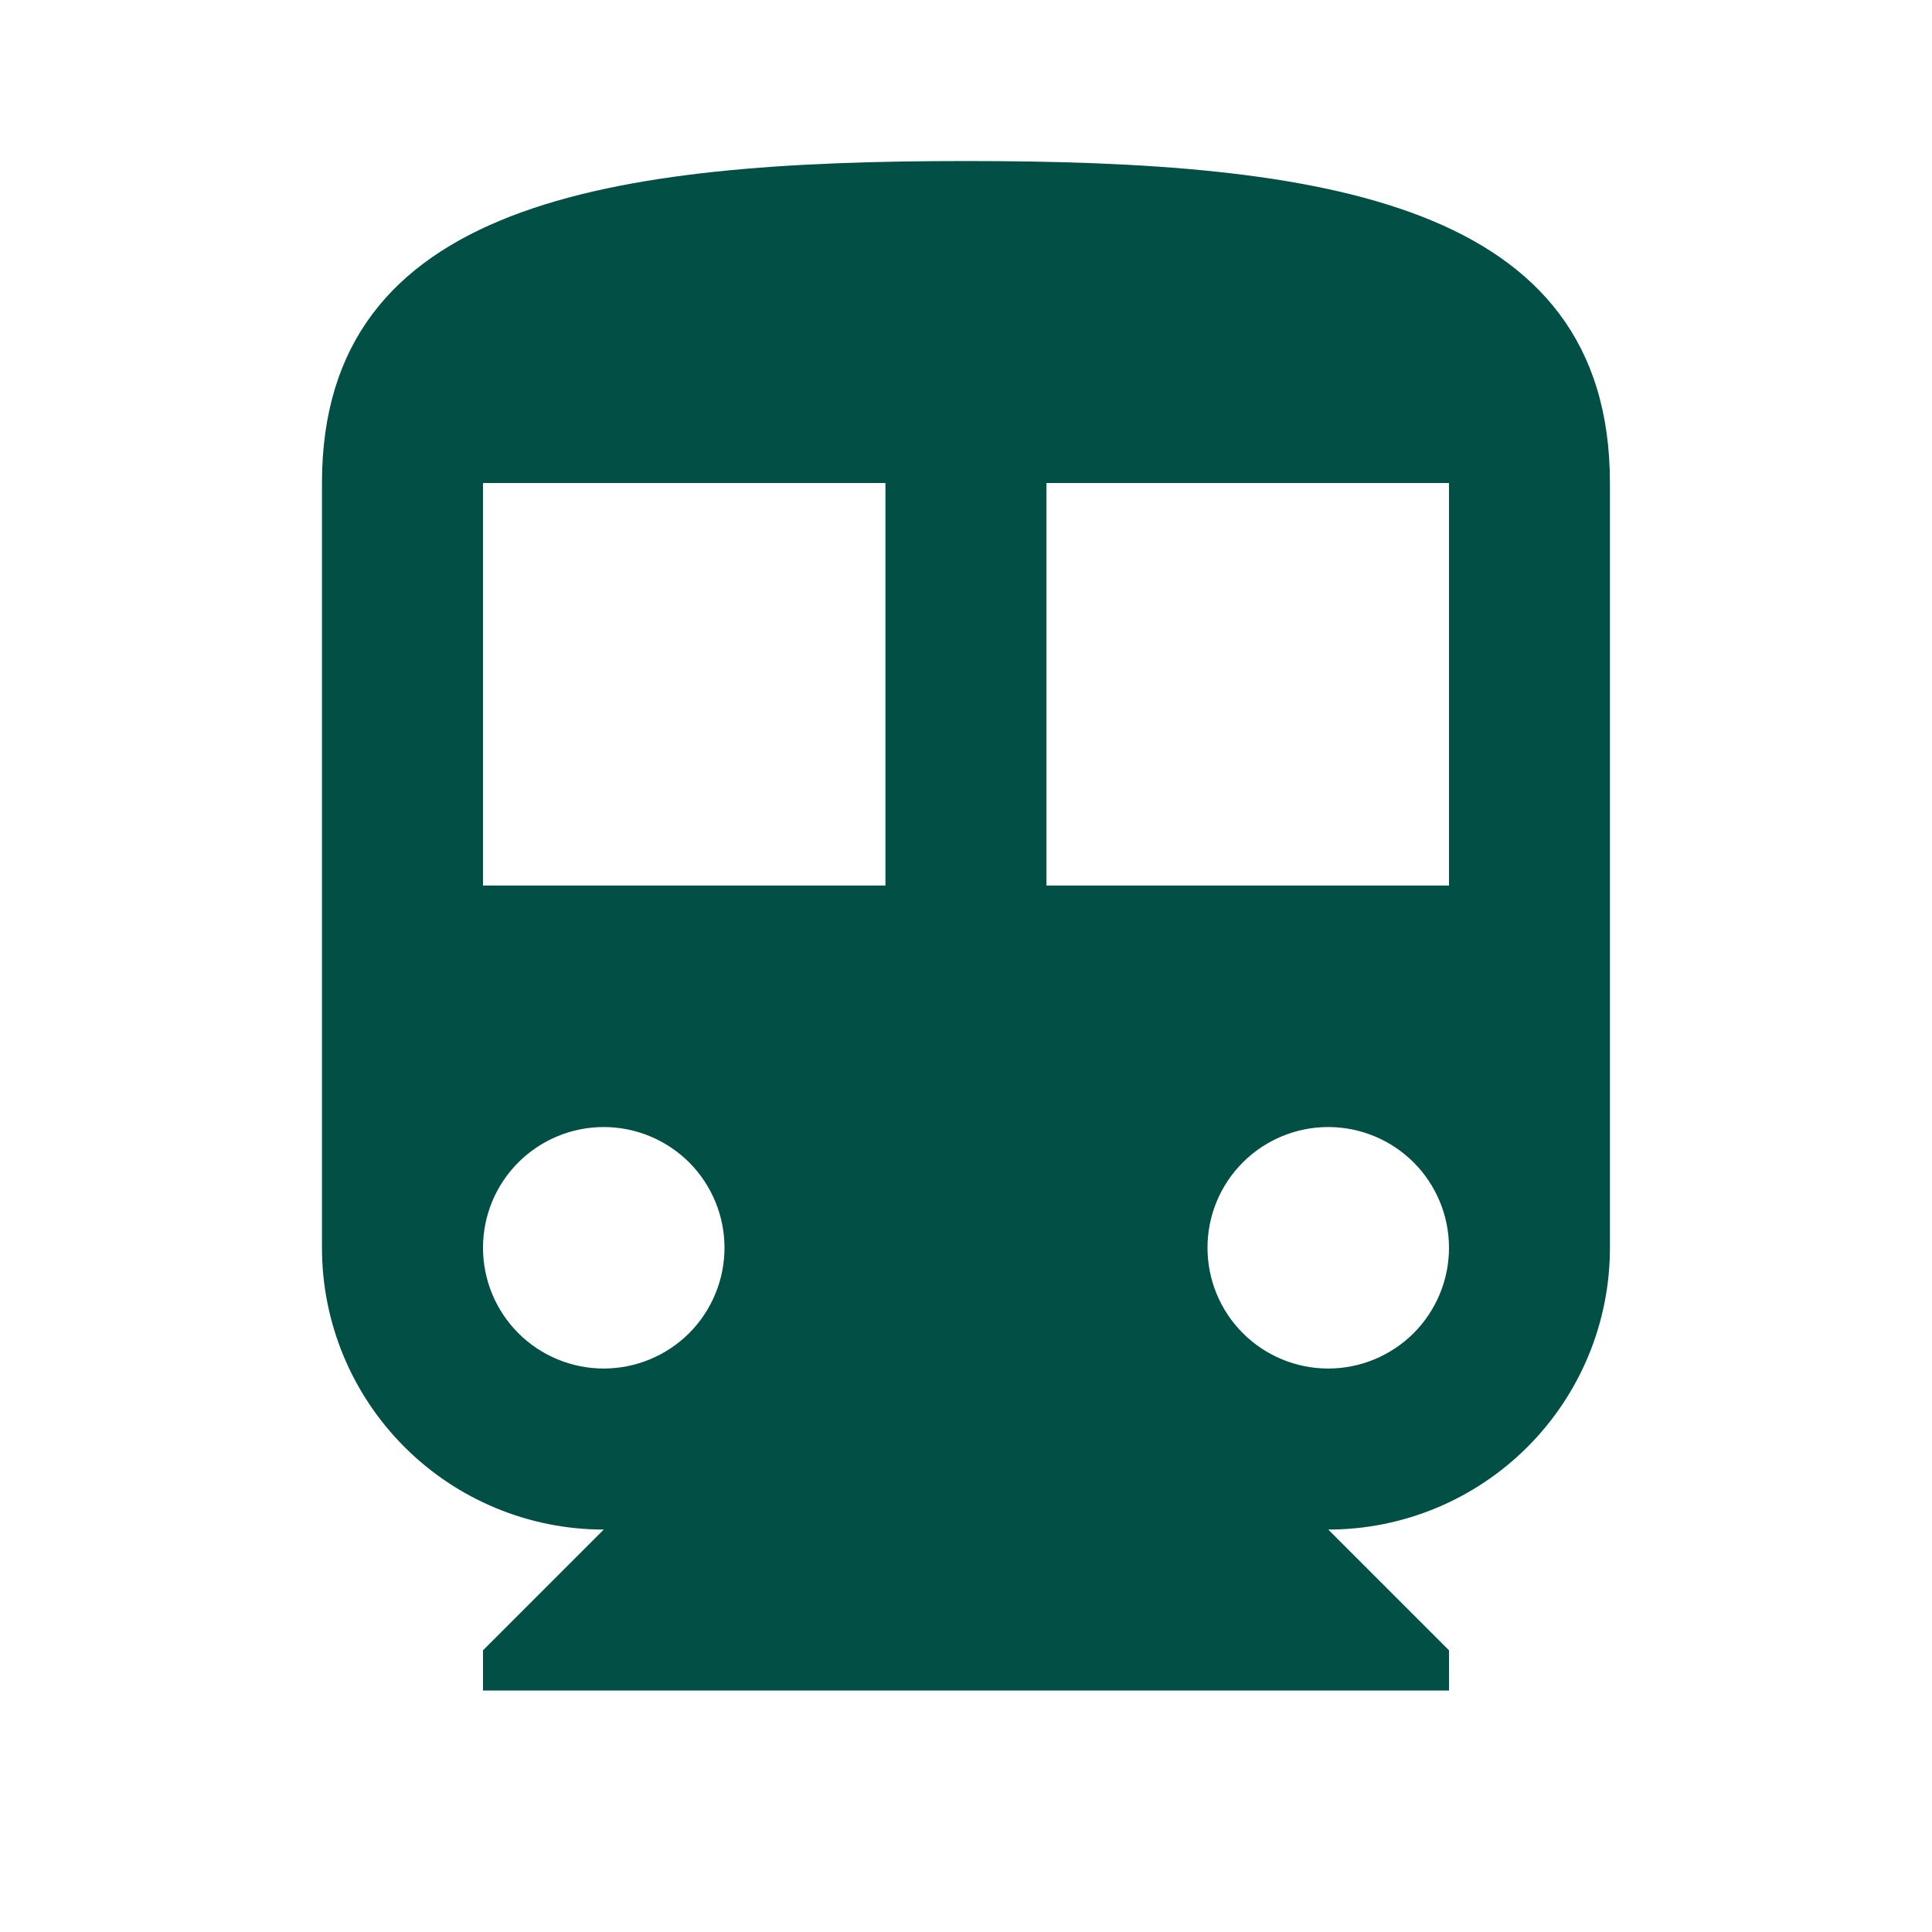 <?xml version="1.0" encoding="UTF-8"?>
<svg xmlns="http://www.w3.org/2000/svg" width="20" height="20" viewBox="0 0 20 20" fill="none">
  <path d="M15 9.167H10.833V5H15M13.75 14.167C13.418 14.167 13.1 14.035 12.866 13.801C12.631 13.566 12.5 13.248 12.5 12.917C12.5 12.585 12.631 12.268 12.866 12.033C13.1 11.799 13.418 11.667 13.75 11.667C14.081 11.667 14.399 11.799 14.634 12.033C14.868 12.268 15 12.585 15 12.917C15 13.248 14.868 13.566 14.634 13.801C14.399 14.035 14.081 14.167 13.75 14.167ZM9.166 9.167H5V5H9.166M6.25 14.167C5.918 14.167 5.6 14.035 5.366 13.801C5.131 13.566 5 13.248 5 12.917C5 12.585 5.131 12.268 5.366 12.033C5.6 11.799 5.918 11.667 6.25 11.667C6.581 11.667 6.899 11.799 7.134 12.033C7.368 12.268 7.5 12.585 7.5 12.917C7.5 13.248 7.368 13.566 7.134 13.801C6.899 14.035 6.581 14.167 6.25 14.167ZM10 1.667C6.316 1.667 3.333 2.084 3.333 5V12.917C3.333 13.691 3.64 14.432 4.187 14.979C4.734 15.526 5.476 15.834 6.25 15.834L5 17.084V17.5H15V17.084L13.75 15.834C14.523 15.834 15.265 15.526 15.812 14.979C16.359 14.432 16.666 13.691 16.666 12.917V5C16.666 2.084 13.683 1.667 10 1.667Z" fill="#014F45"></path>
</svg>

